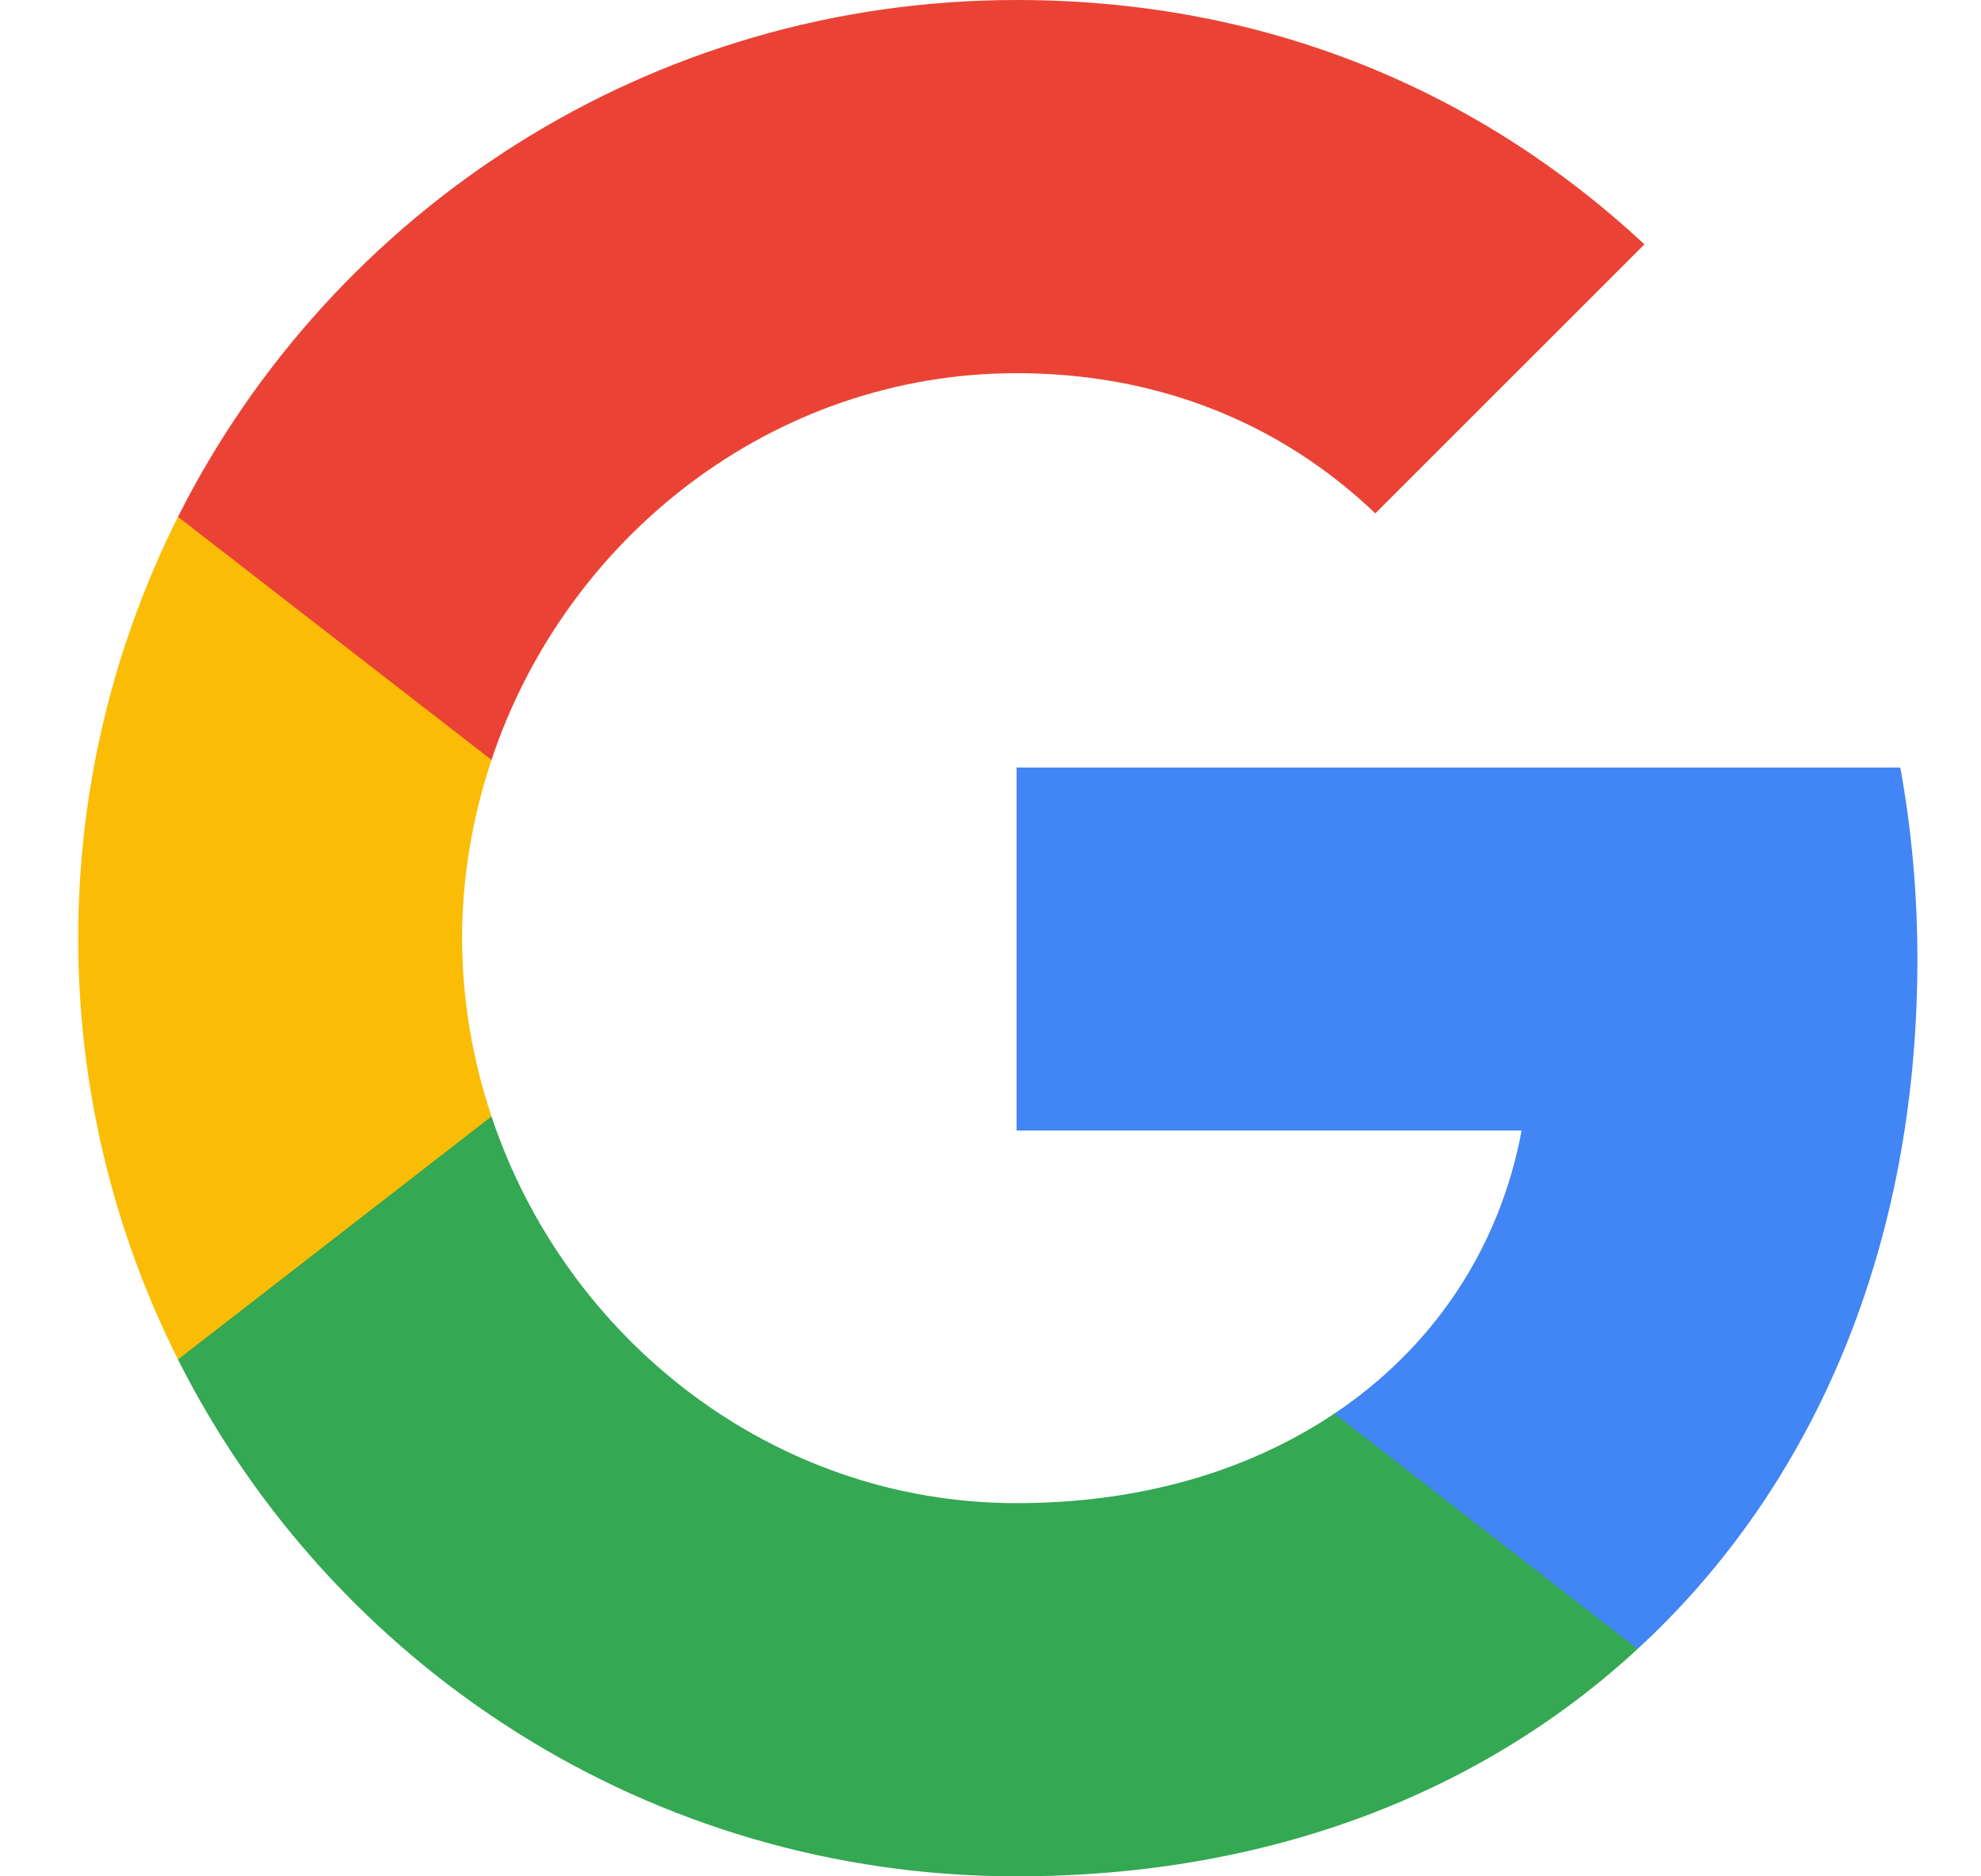 <svg width="19" height="18" viewBox="0 0 19 18" fill="none" xmlns="http://www.w3.org/2000/svg">
<path fill-rule="evenodd" clip-rule="evenodd" d="M18.39 9.204C18.39 8.566 18.333 7.952 18.226 7.363H9.75V10.845H14.594C14.385 11.97 13.751 12.923 12.798 13.561V15.819H15.706C17.408 14.252 18.39 11.945 18.39 9.204Z" fill="#4285F4"/>
<path fill-rule="evenodd" clip-rule="evenodd" d="M9.75 18C12.18 18 14.217 17.194 15.706 15.819L12.798 13.561C11.992 14.101 10.961 14.42 9.75 14.42C7.406 14.42 5.422 12.837 4.714 10.71H1.707V13.042C3.188 15.983 6.232 18 9.75 18Z" fill="#34A853"/>
<path fill-rule="evenodd" clip-rule="evenodd" d="M4.714 10.71C4.534 10.17 4.432 9.593 4.432 9C4.432 8.407 4.534 7.83 4.714 7.29V4.958H1.707C1.098 6.173 0.75 7.548 0.75 9C0.75 10.452 1.098 11.827 1.707 13.042L4.714 10.71Z" fill="#FBBC05"/>
<path fill-rule="evenodd" clip-rule="evenodd" d="M9.75 3.58C11.071 3.58 12.258 4.034 13.191 4.925L15.772 2.344C14.213 0.892 12.176 0 9.75 0C6.232 0 3.188 2.017 1.707 4.958L4.714 7.29C5.422 5.163 7.406 3.58 9.75 3.58Z" fill="#EA4335"/>
</svg>
